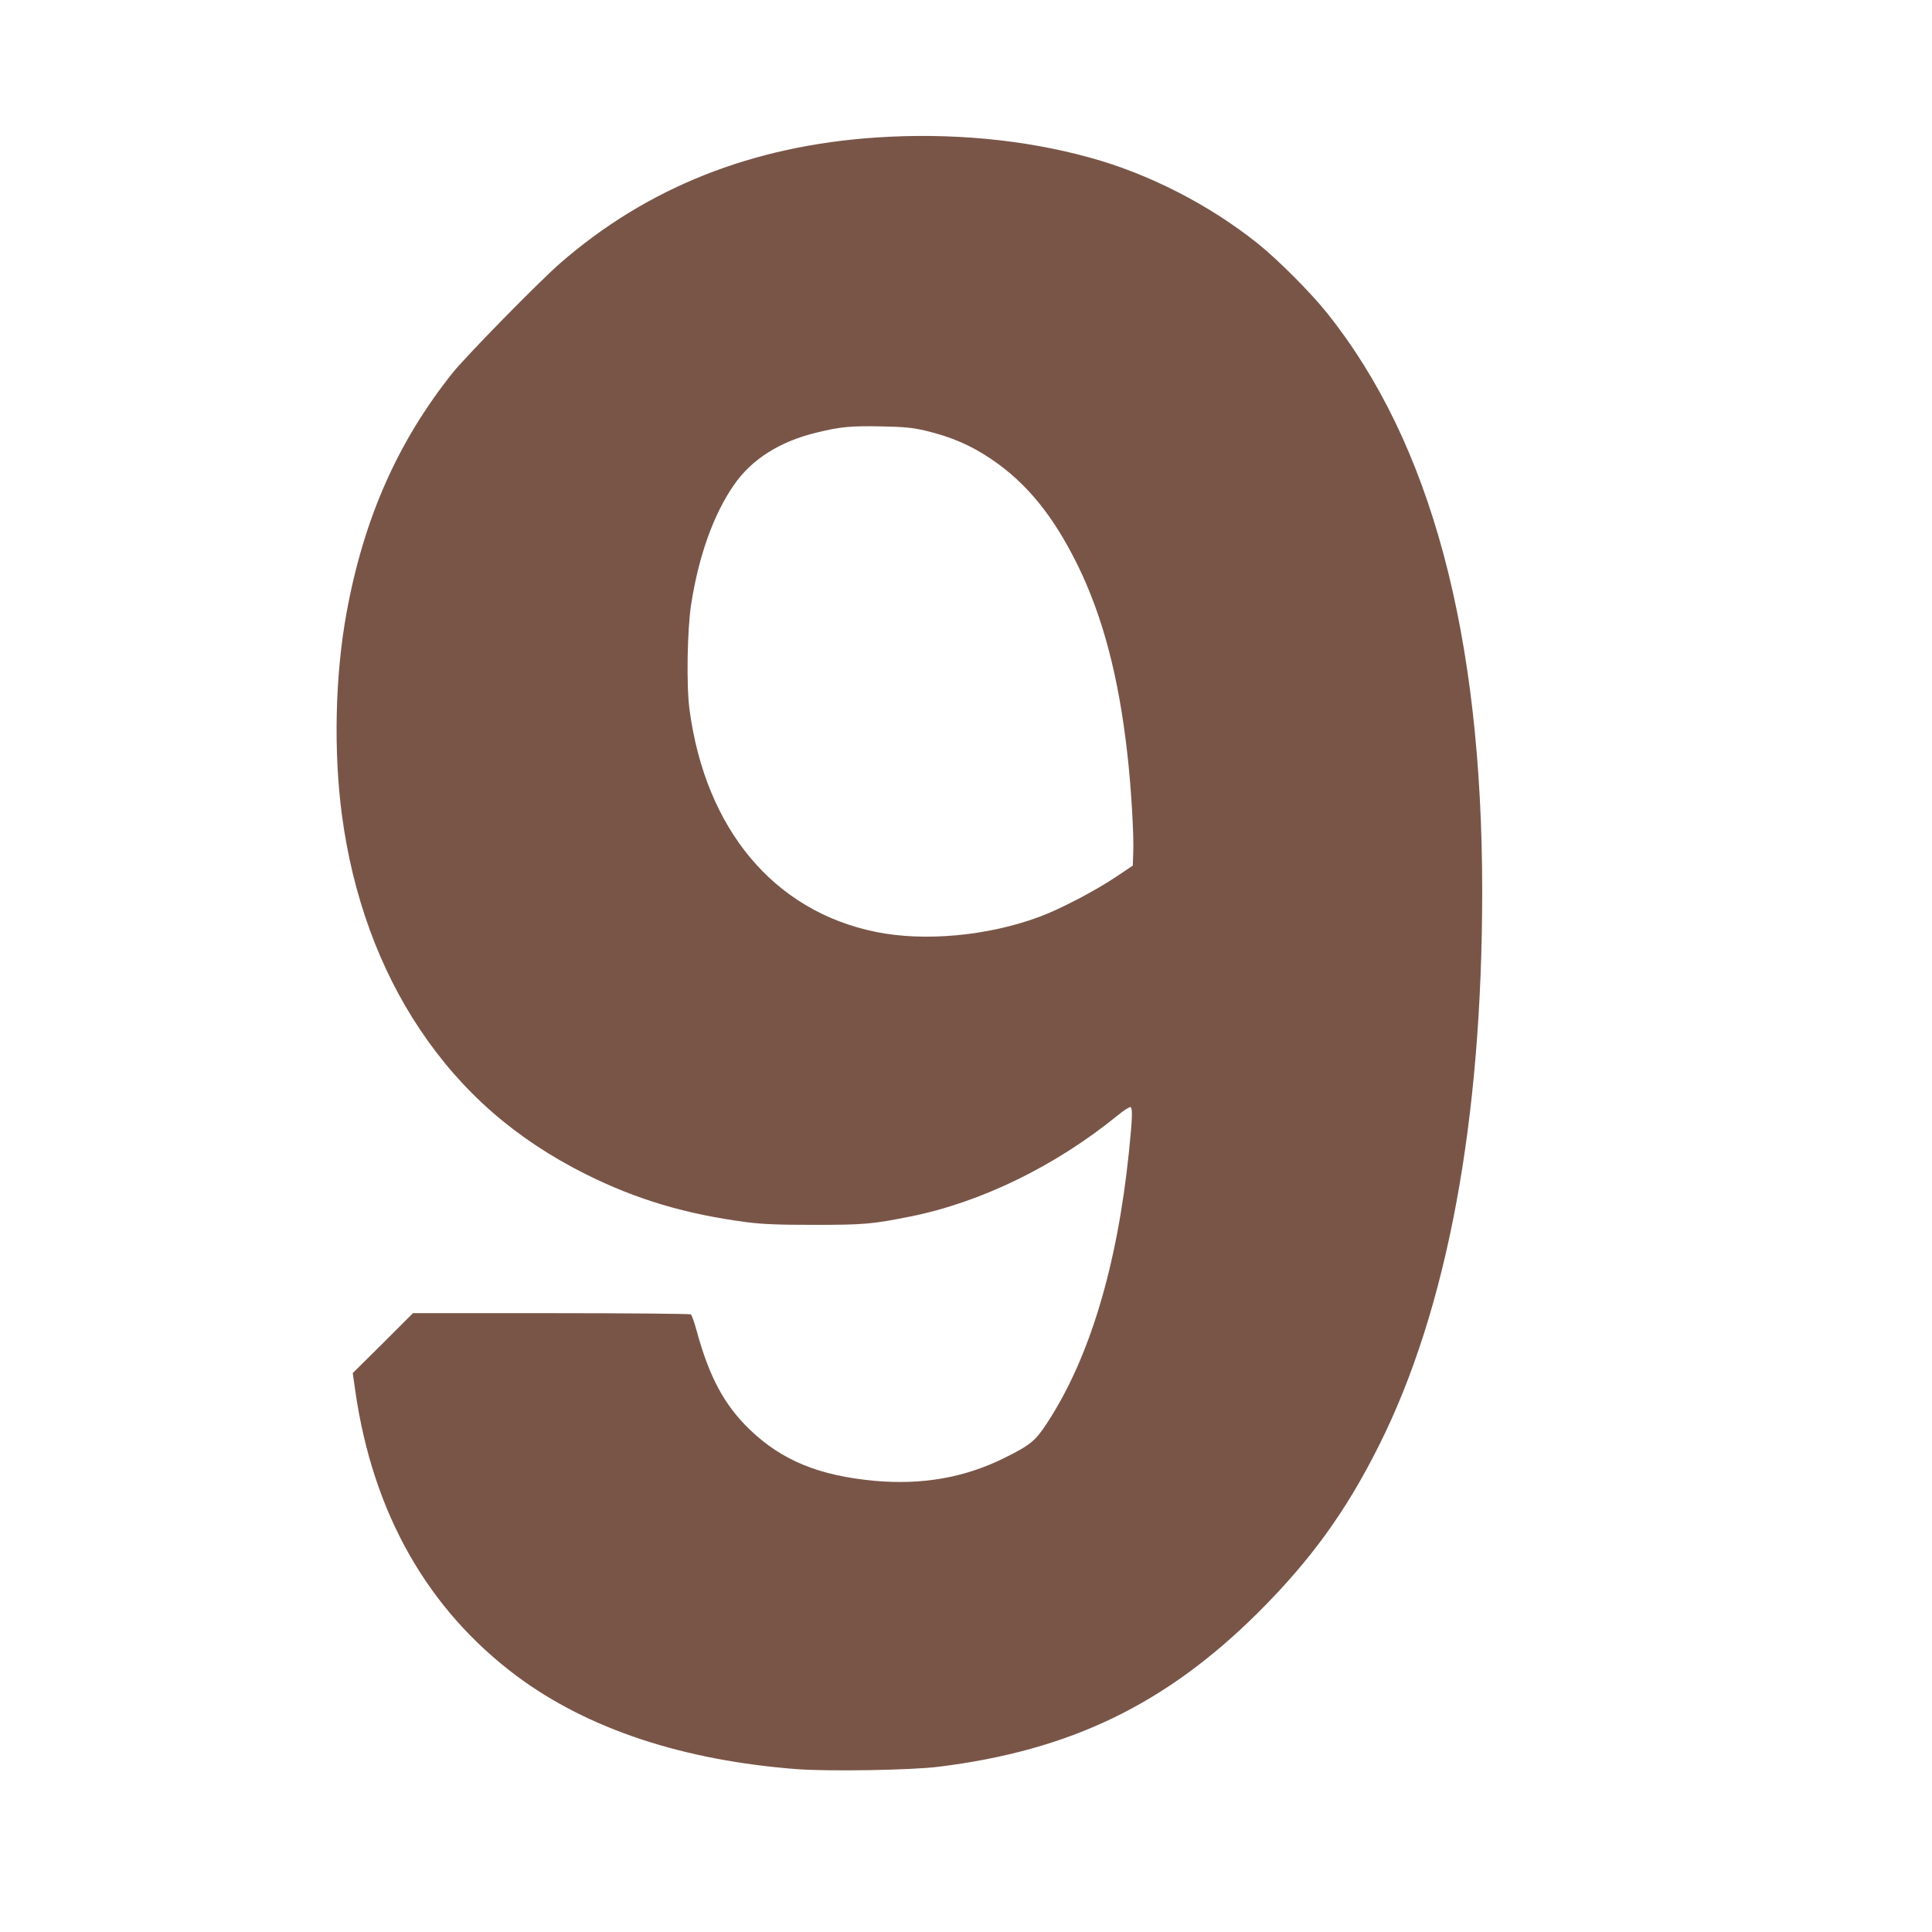 <?xml version="1.0" standalone="no"?>
<!DOCTYPE svg PUBLIC "-//W3C//DTD SVG 20010904//EN"
 "http://www.w3.org/TR/2001/REC-SVG-20010904/DTD/svg10.dtd">
<svg version="1.0" xmlns="http://www.w3.org/2000/svg"
 width="1280pt" height="1280pt" viewBox="0 0 1280 1280"
 preserveAspectRatio="xMidYMid meet">
<g transform="translate(0,1280) scale(0.1,-0.1)"
fill="#795548" stroke="none">
<path d="M5805 11889 c-823 -55 -1519 -332 -2095 -834 -140 -122 -623 -615
-711 -725 -364 -456 -589 -965 -703 -1590 -76 -414 -87 -921 -30 -1345 71
-530 248 -1015 516 -1415 278 -416 635 -727 1098 -959 337 -168 662 -265 1065
-318 109 -14 209 -18 450 -18 330 0 384 5 635 55 469 94 964 335 1377 672 40
33 77 56 83 53 15 -9 12 -72 -10 -293 -78 -759 -261 -1367 -539 -1794 -81
-125 -113 -151 -286 -237 -264 -131 -545 -180 -859 -152 -370 34 -615 135
-828 339 -169 163 -269 348 -353 657 -15 55 -32 103 -38 107 -7 4 -424 8 -926
8 l-915 0 -199 -199 -200 -198 17 -119 c116 -808 479 -1448 1072 -1890 470
-349 1098 -557 1853 -615 210 -16 762 -7 941 16 872 108 1504 414 2115 1021
349 348 583 671 801 1107 452 901 684 2150 684 3672 0 1704 -340 2971 -1027
3830 -109 137 -326 354 -458 460 -322 258 -724 464 -1115 571 -433 120 -925
166 -1415 133z m325 -1942 c172 -41 300 -96 438 -189 234 -158 412 -377 572
-703 166 -338 272 -740 329 -1250 25 -216 44 -538 39 -655 l-3 -85 -115 -77
c-138 -92 -368 -212 -503 -262 -342 -127 -762 -166 -1085 -100 -674 137 -1128
679 -1234 1474 -21 157 -15 528 11 695 49 319 148 596 282 790 119 173 306
291 553 350 155 38 225 44 426 40 153 -3 203 -8 290 -28z"/>
</g>
</svg>
